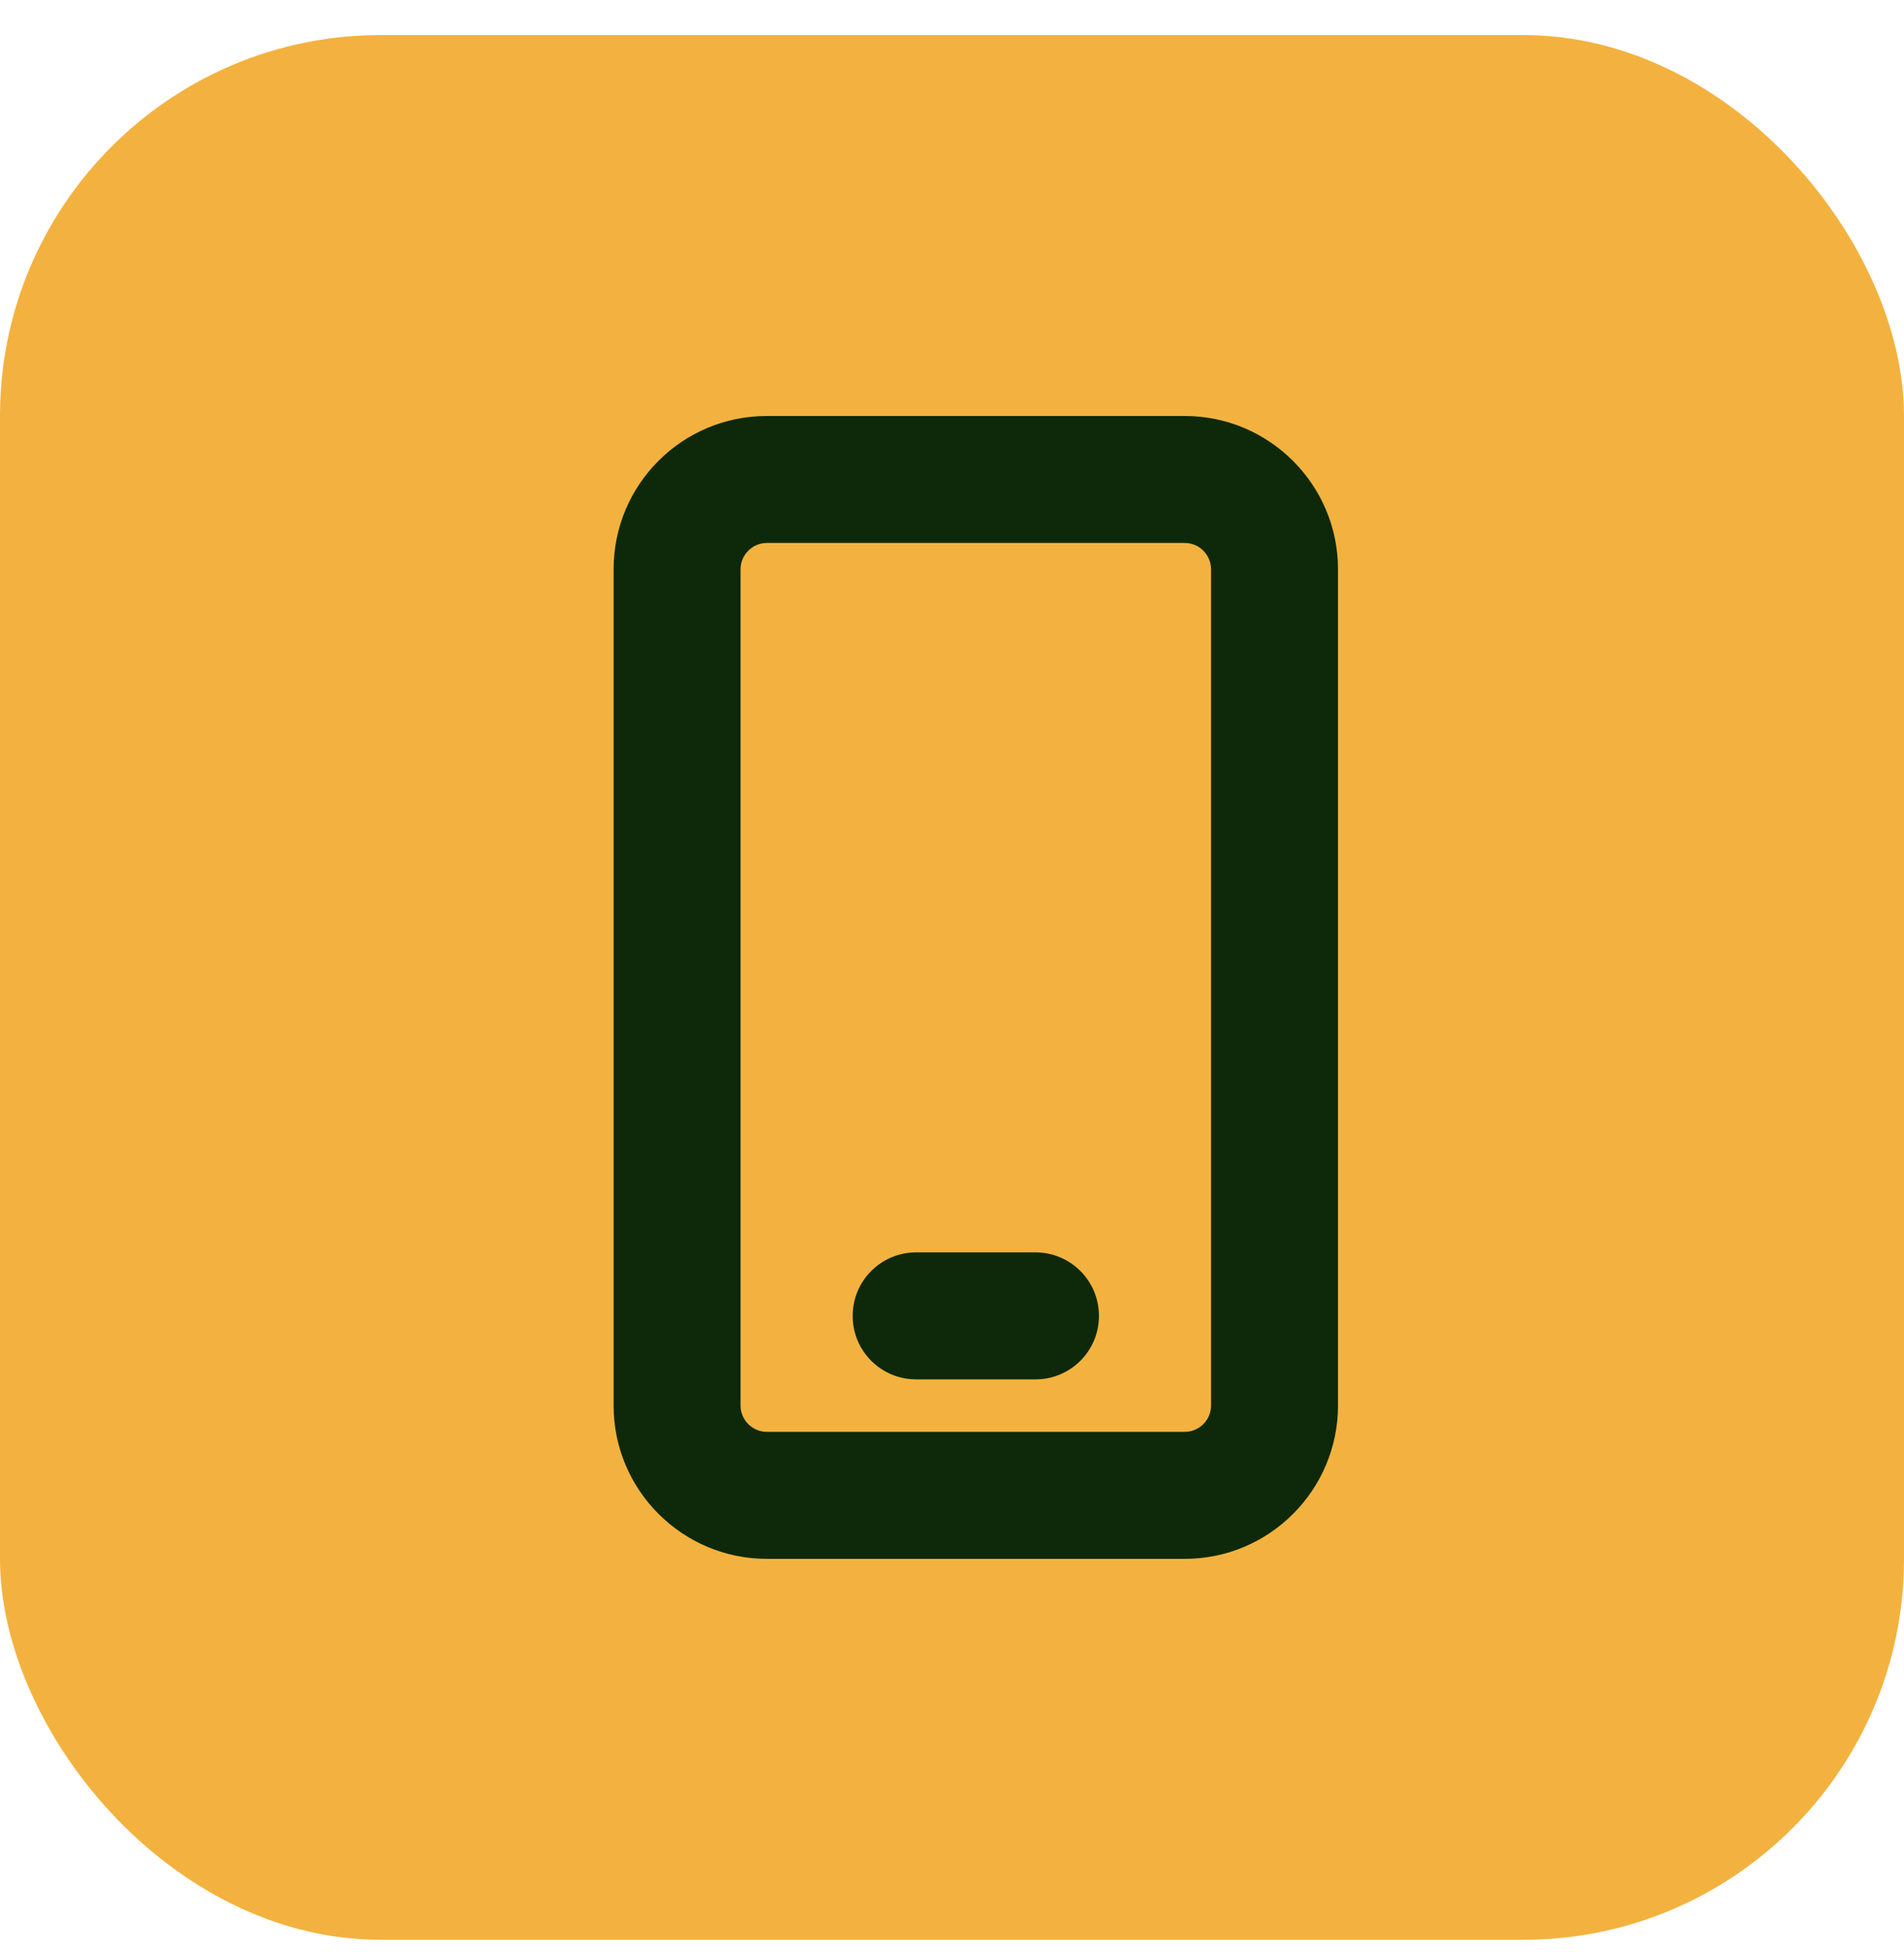 <svg xmlns="http://www.w3.org/2000/svg" width="40" height="41" viewBox="0 0 40 41" fill="none"><rect y="0.736" width="40" height="40" rx="8" fill="#F3B23F"></rect><path d="M24.891 32.736H16.109C14.34 32.736 12.891 31.296 12.891 29.518V11.954C12.891 10.176 14.331 8.736 16.109 8.736H24.891C26.66 8.736 28.109 10.176 28.109 11.954V29.518C28.109 31.287 26.669 32.736 24.891 32.736ZM16.109 11.402C15.807 11.402 15.558 11.651 15.558 11.954V29.518C15.558 29.82 15.807 30.069 16.109 30.069H24.891C25.193 30.069 25.442 29.82 25.442 29.518V11.954C25.442 11.651 25.193 11.402 24.891 11.402H16.109Z" fill="#0D290A"></path><path d="M21.753 28.967H19.247C18.509 28.967 17.913 28.371 17.913 27.634C17.913 26.896 18.509 26.3 19.247 26.3H21.753C22.491 26.3 23.087 26.896 23.087 27.634C23.087 28.371 22.491 28.967 21.753 28.967Z" fill="#0D290A"></path></svg>